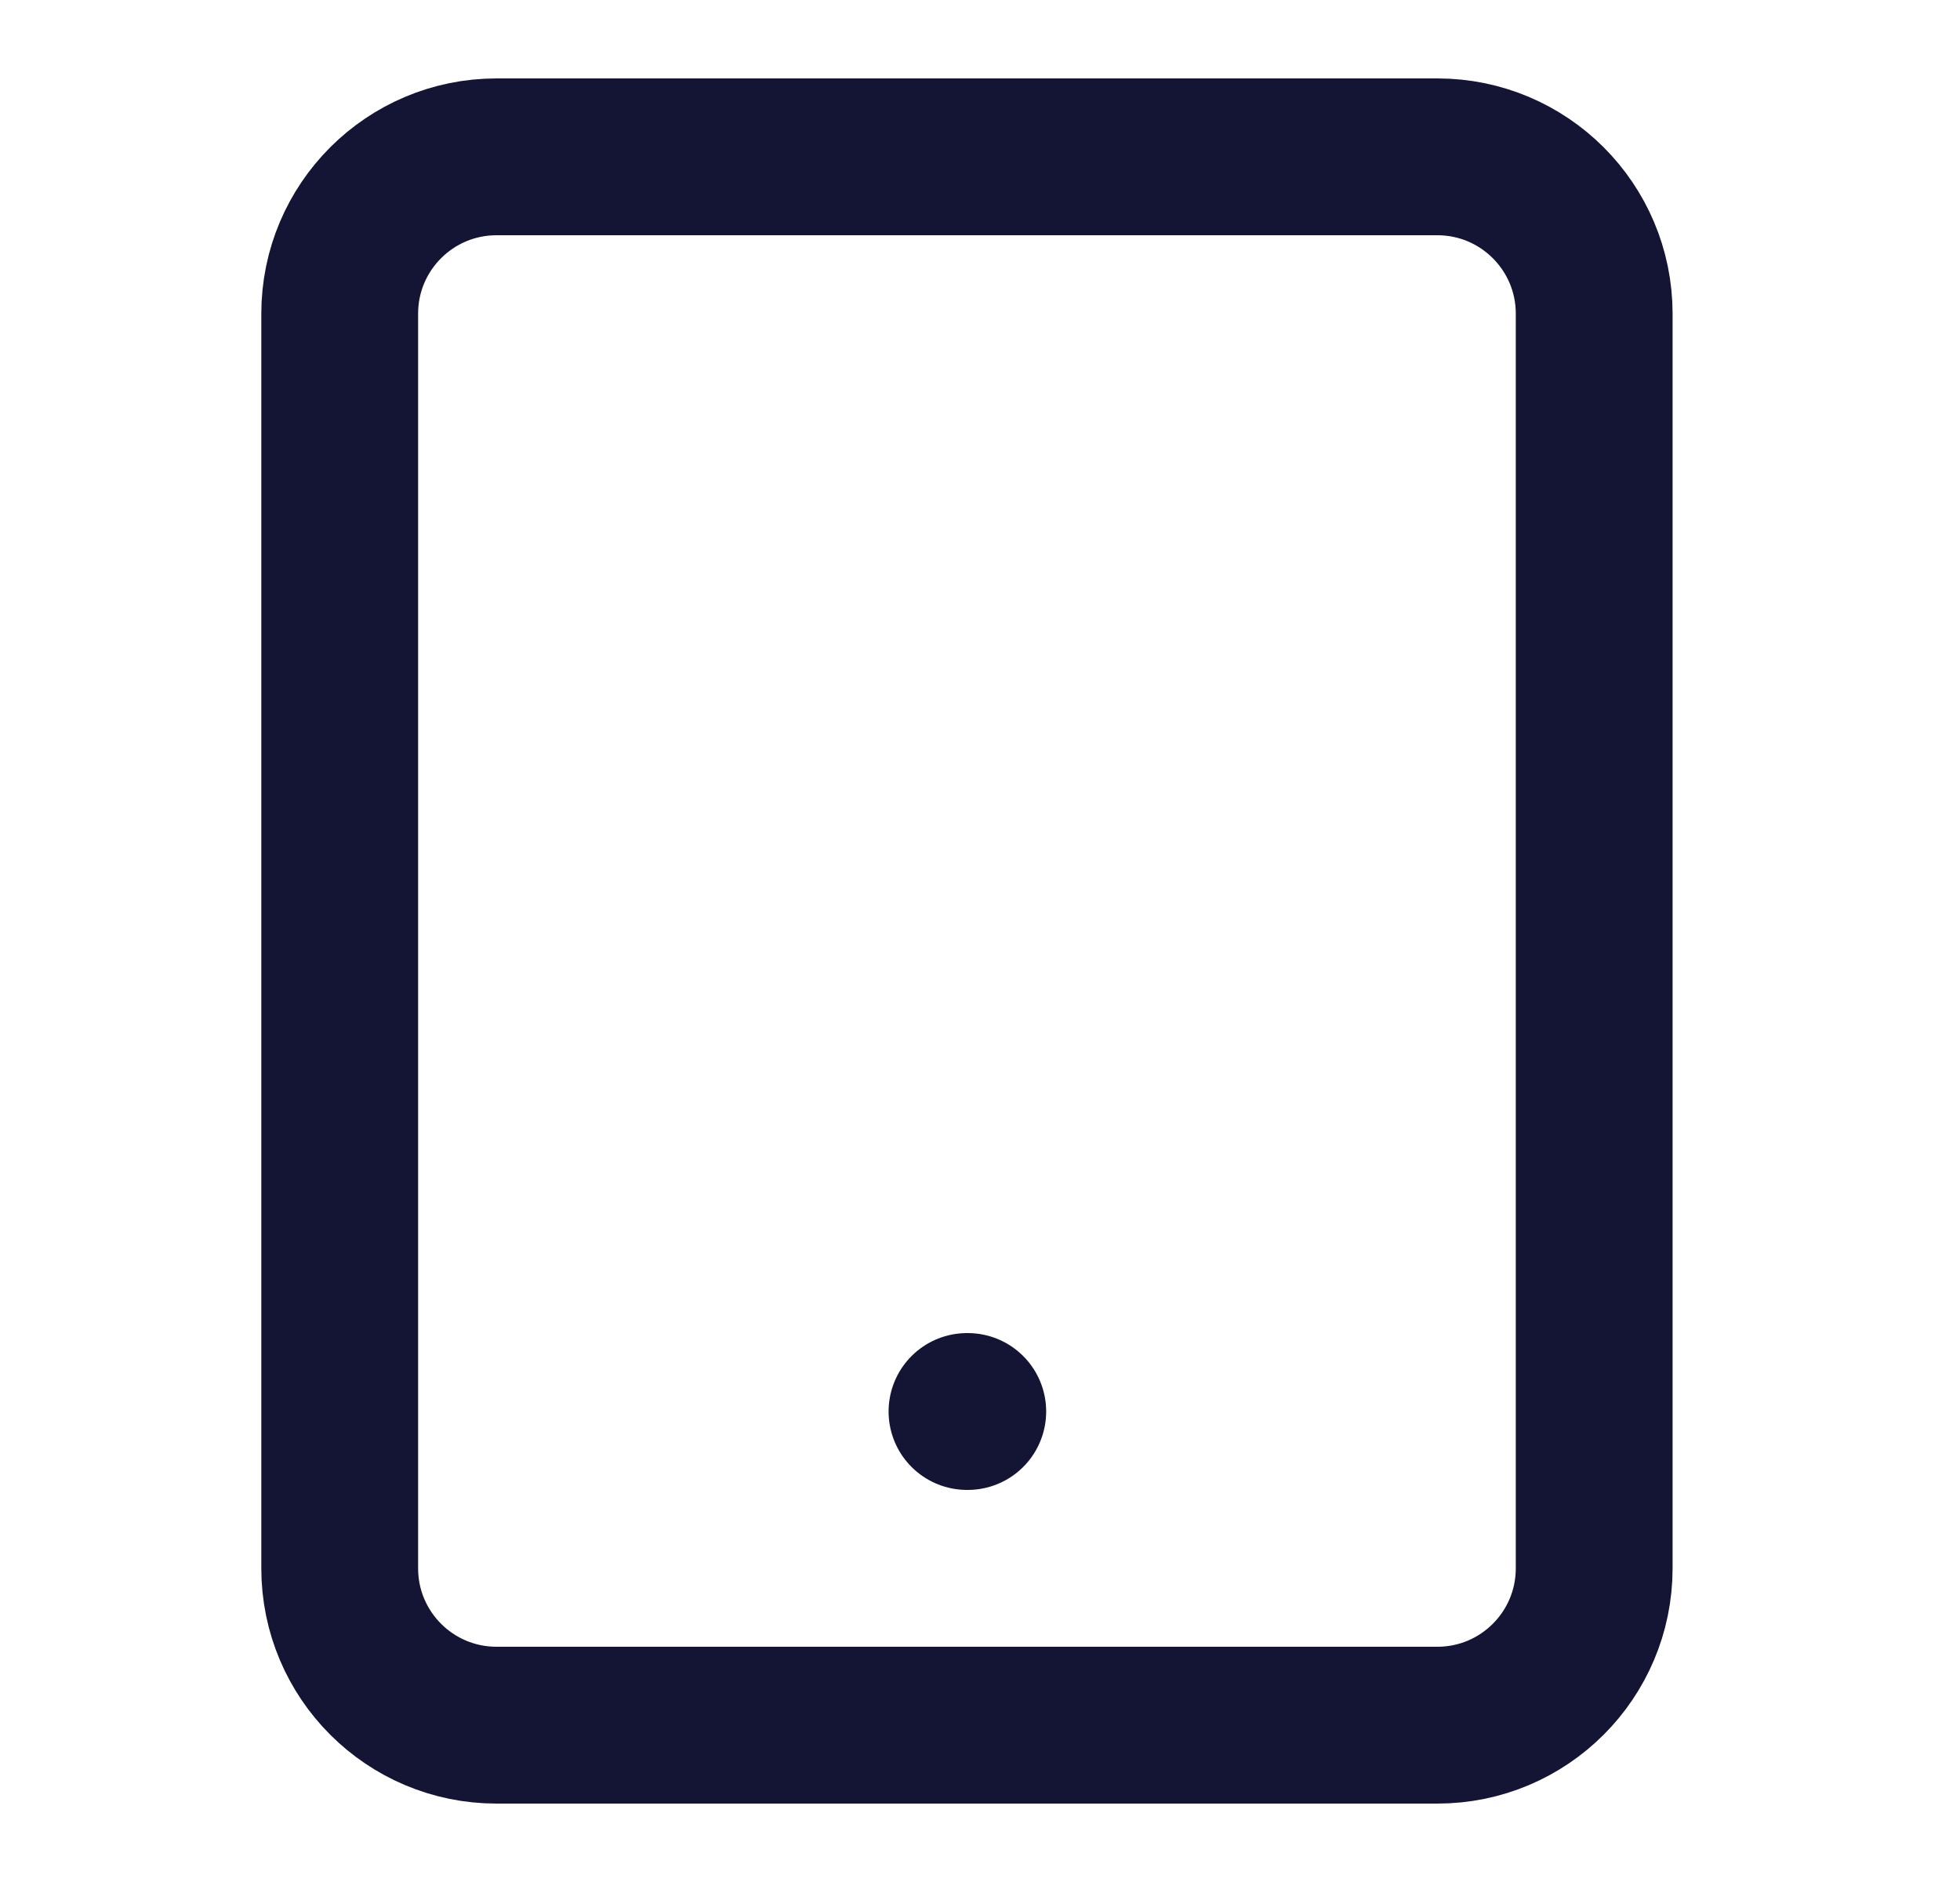 <svg width="25" height="24" viewBox="0 0 25 24" fill="none" xmlns="http://www.w3.org/2000/svg">
<path d="M18.334 2H6.333C5.229 2 4.333 2.895 4.333 4V20C4.333 21.105 5.229 22 6.333 22H18.334C19.438 22 20.334 21.105 20.334 20V4C20.334 2.895 19.438 2 18.334 2Z" stroke="#141434" stroke-width="2" stroke-linecap="round" stroke-linejoin="round"/>
<path d="M12.334 18H12.344" stroke="#141434" stroke-width="2" stroke-linecap="round" stroke-linejoin="round"/>
</svg>
